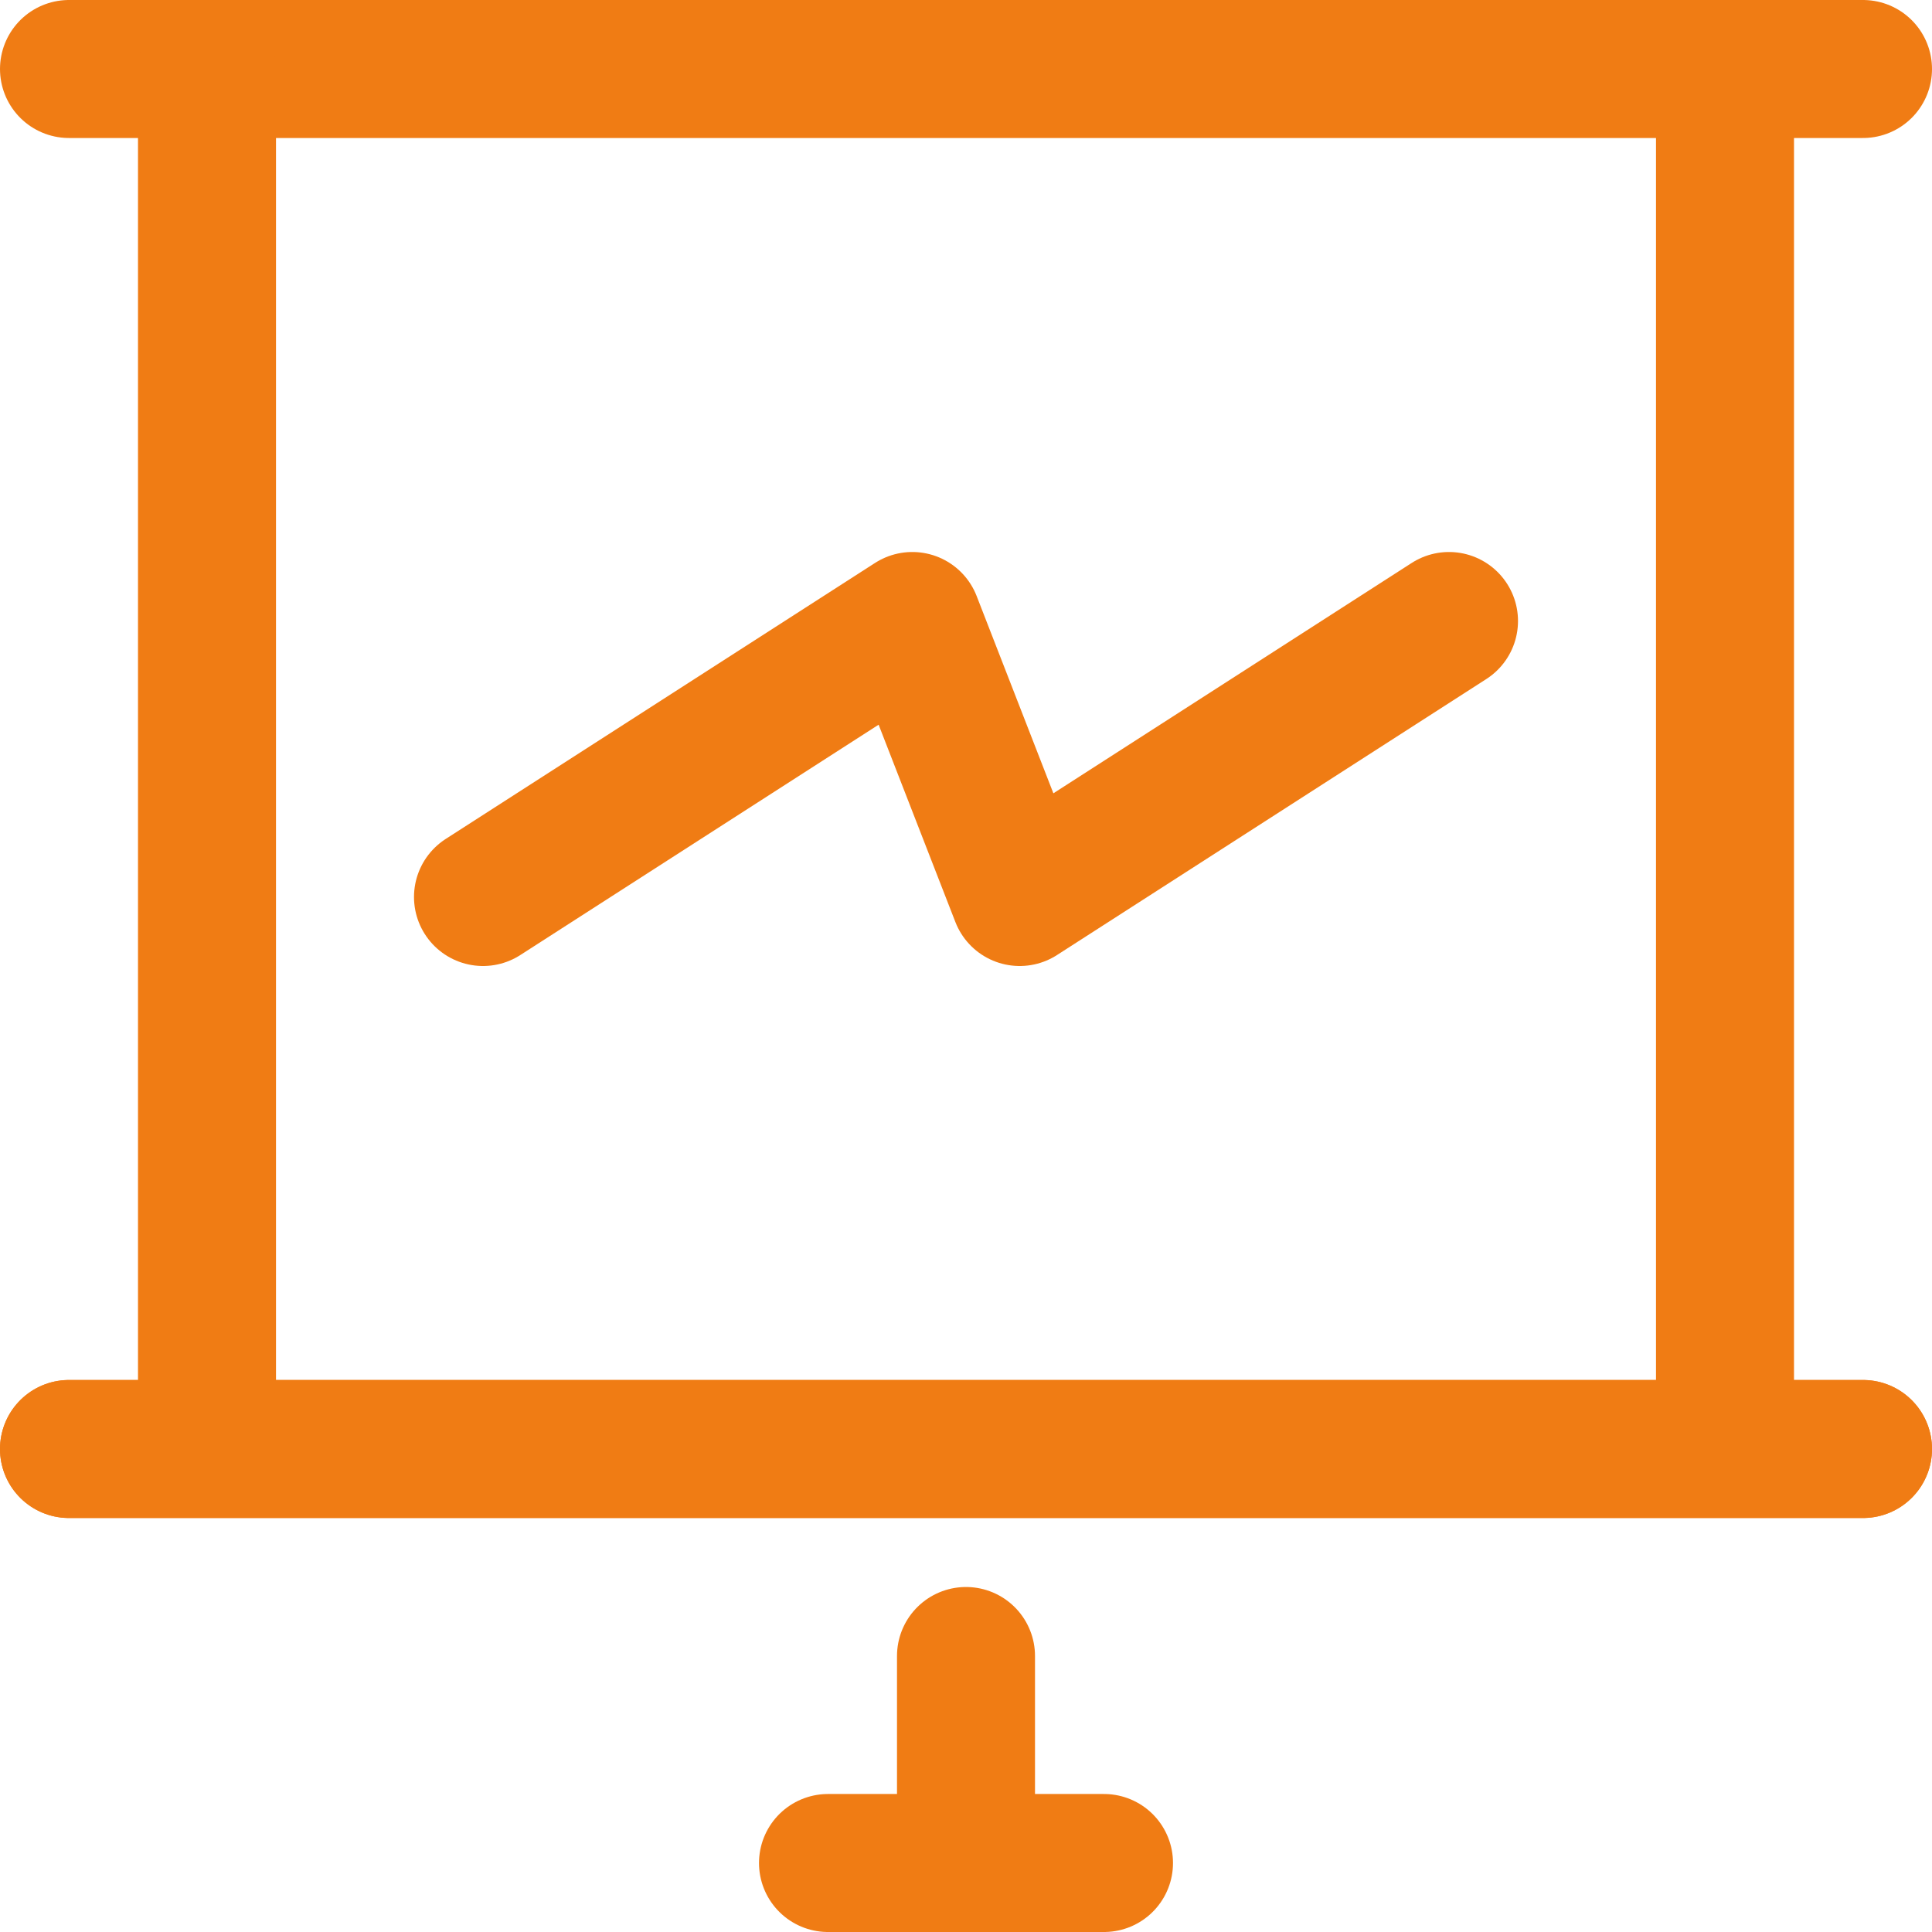 <?xml version="1.0" encoding="UTF-8"?> <svg xmlns="http://www.w3.org/2000/svg" width="28" height="28" viewBox="0 0 28 28" fill="none"> <path d="M1 21L27 21" stroke="#F07C14" stroke-width="2" stroke-linecap="round"></path> <path d="M21 9L14.778 13L13.222 9L7 13" stroke="#F07C14" stroke-width="2" stroke-linecap="round" stroke-linejoin="round"></path> <line x1="1" y1="1" x2="27" y2="1" stroke="#F07C14" stroke-width="2" stroke-linecap="round"></line> <line x1="1" y1="21" x2="27" y2="21" stroke="#F07C14" stroke-width="2" stroke-linecap="round"></line> <line x1="12" y1="27" x2="16" y2="27" stroke="#F07C14" stroke-width="2" stroke-linecap="round"></line> <line x1="25" y1="20" x2="25" y2="1" stroke="#F07C14" stroke-width="2" stroke-linecap="round"></line> <line x1="14" y1="26" x2="14" y2="24" stroke="#F07C14" stroke-width="2" stroke-linecap="round"></line> <line x1="3" y1="20" x2="3" y2="1" stroke="#F07C14" stroke-width="2" stroke-linecap="round"></line> </svg> 